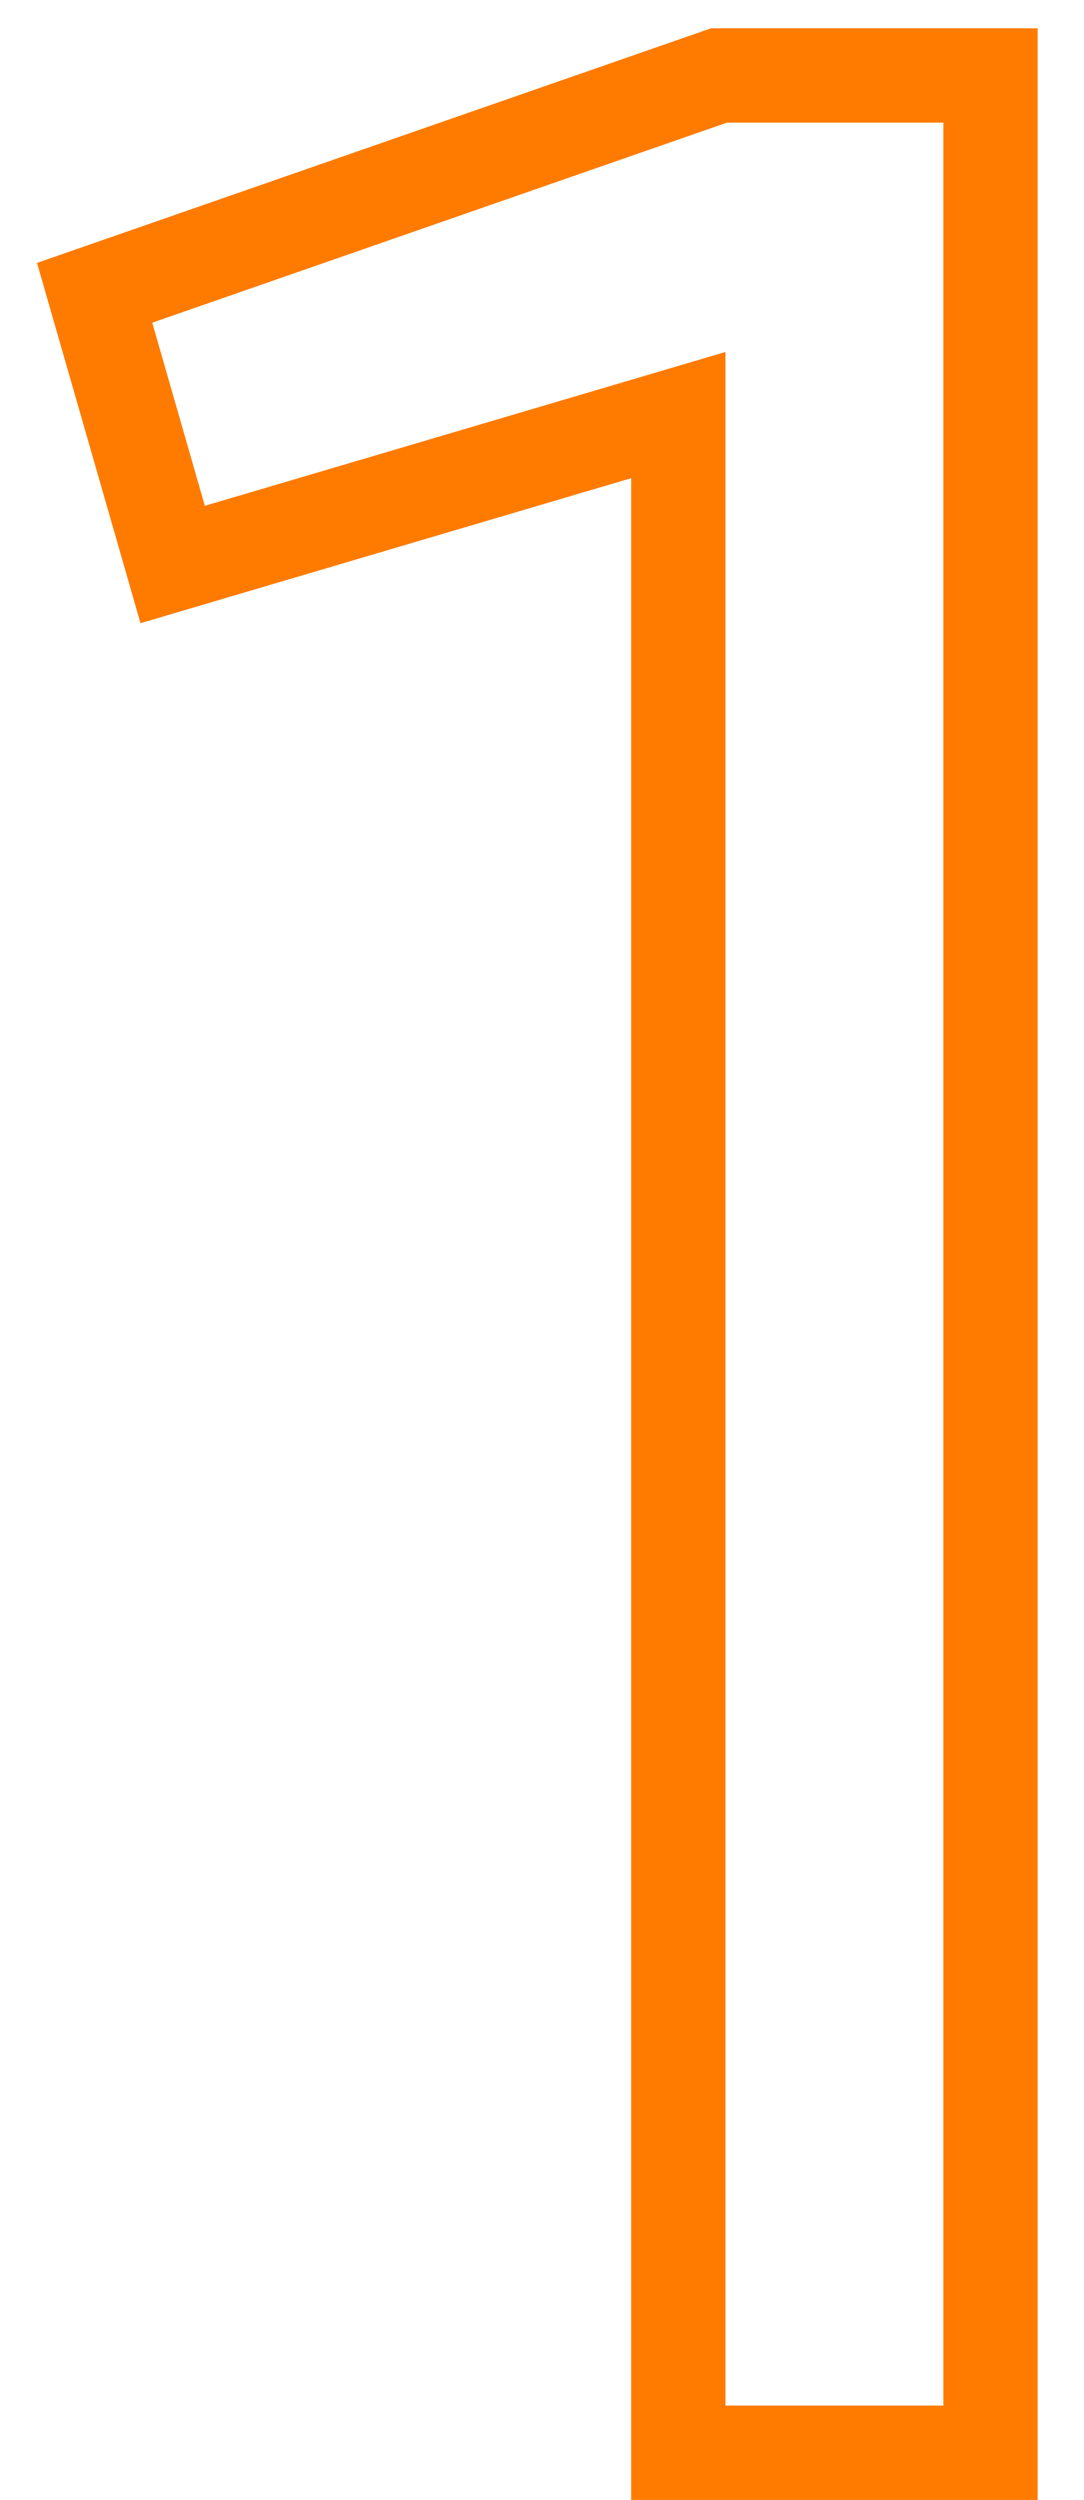 <?xml version="1.0" encoding="UTF-8"?> <svg xmlns="http://www.w3.org/2000/svg" width="23" height="53" viewBox="0 0 23 53" fill="none"> <path d="M15.256 1.6V0.6H15.087L14.928 0.655L15.256 1.6ZM21.016 1.6H22.016V0.6H21.016V1.6ZM21.016 52V53H22.016V52H21.016ZM14.392 52H13.392V53H14.392V52ZM14.392 8.8H15.392V7.462L14.109 7.841L14.392 8.8ZM3.664 11.968L2.703 12.244L2.981 13.212L3.947 12.927L3.664 11.968ZM2.008 6.208L1.679 5.263L0.785 5.574L1.047 6.484L2.008 6.208ZM15.256 2.6H21.016V0.6H15.256V2.6ZM20.016 1.6V52H22.016V1.6H20.016ZM21.016 51H14.392V53H21.016V51ZM15.392 52V8.8H13.392V52H15.392ZM14.109 7.841L3.381 11.009L3.947 12.927L14.675 9.759L14.109 7.841ZM4.625 11.692L2.969 5.932L1.047 6.484L2.703 12.244L4.625 11.692ZM2.337 7.152L15.585 2.544L14.928 0.655L1.679 5.263L2.337 7.152Z" fill="#FF7B00"></path> </svg> 